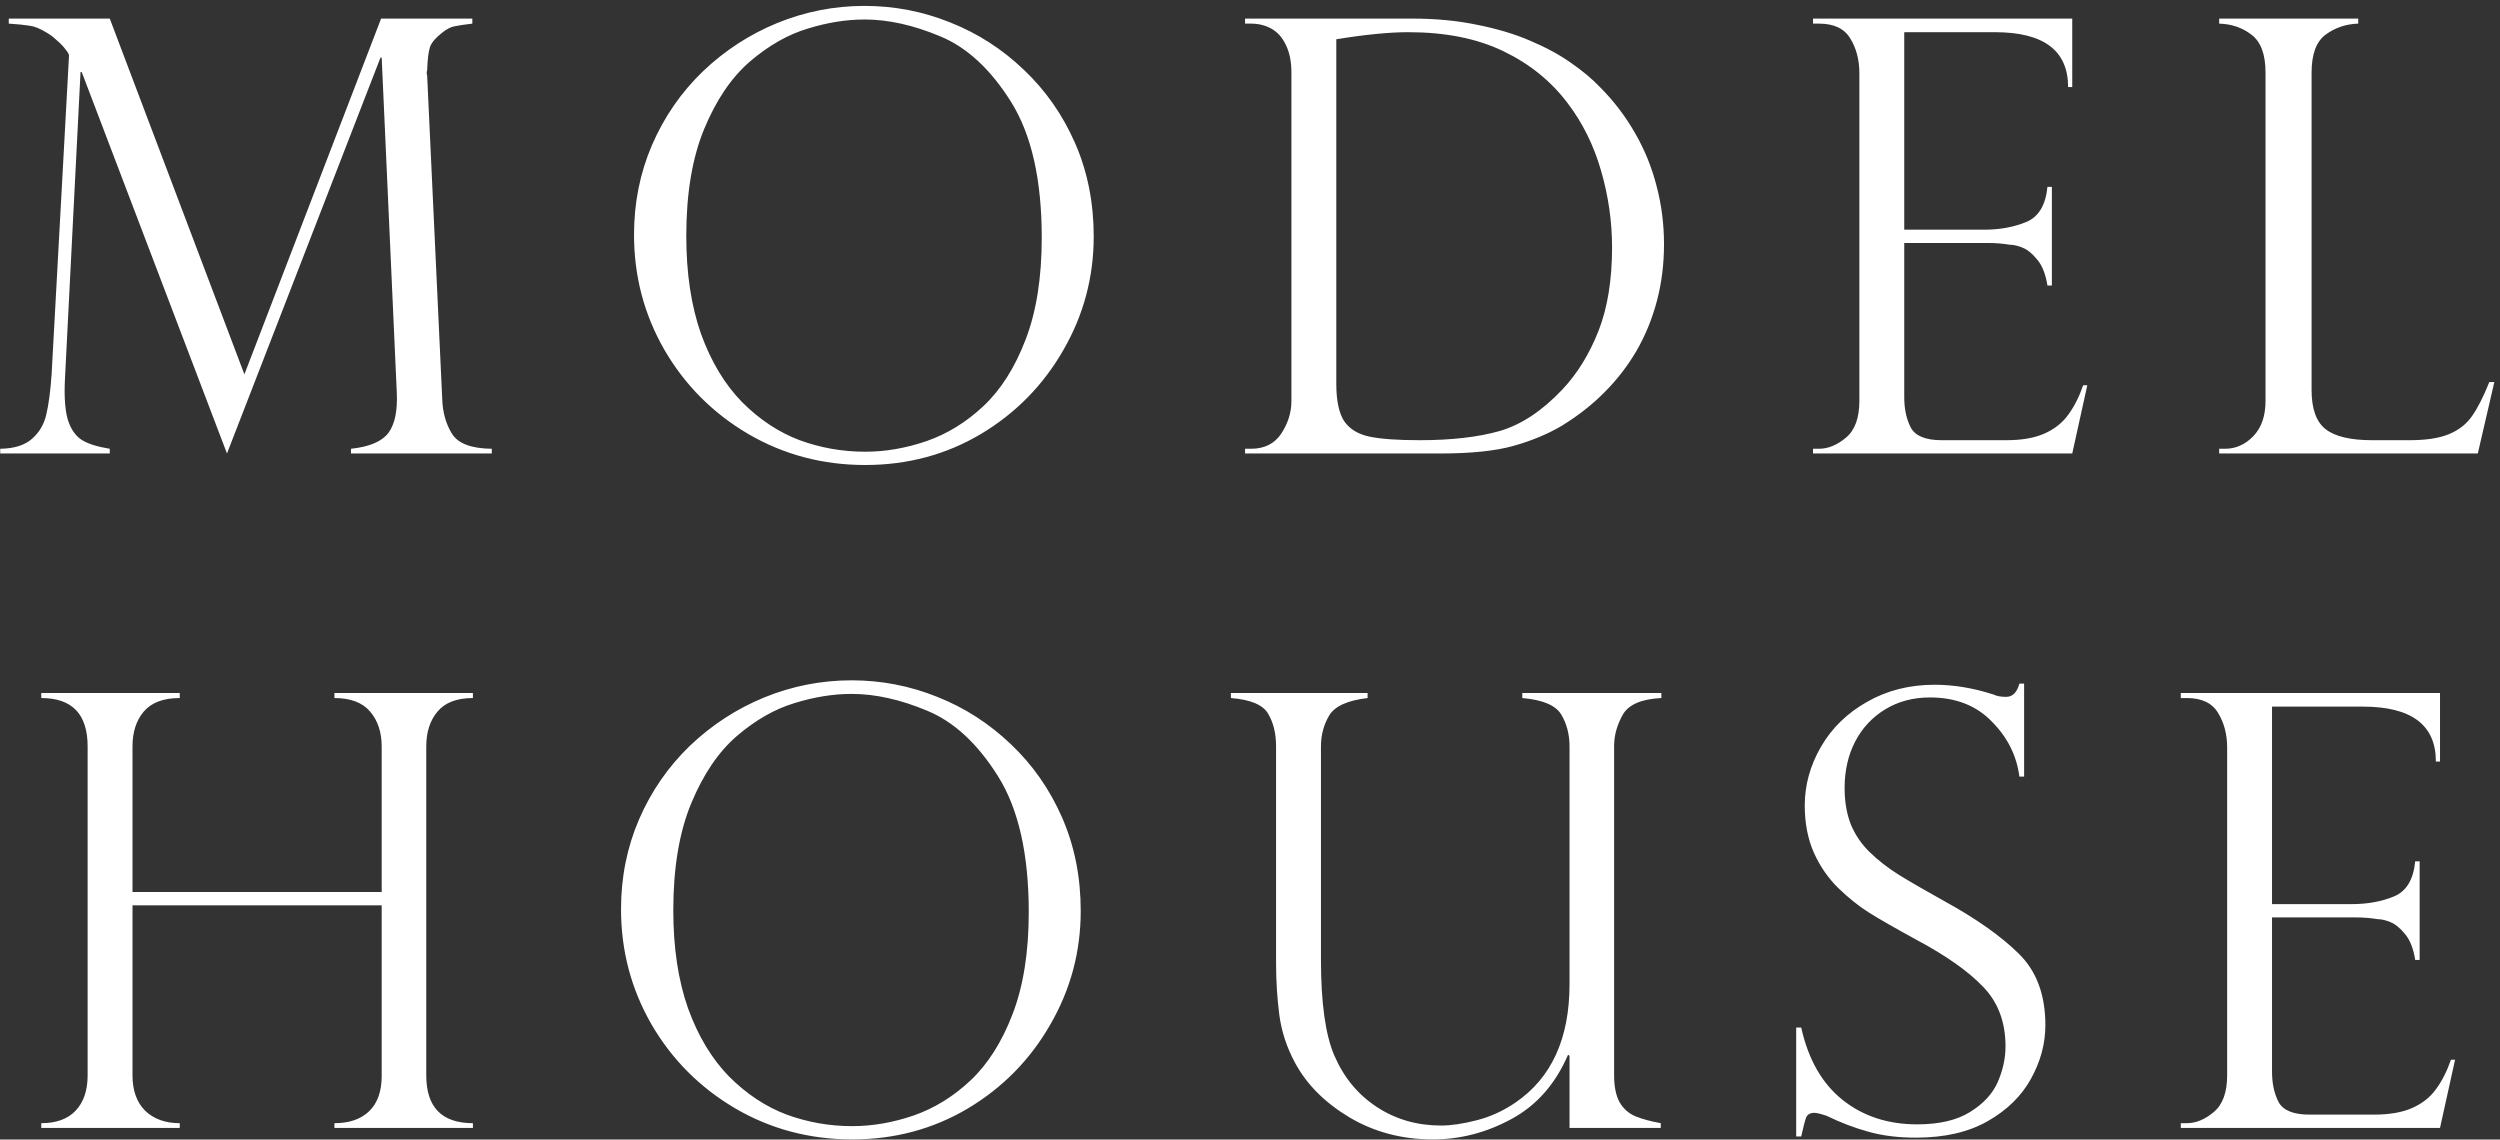 <svg width="215" height="98" viewBox="0 0 215 98" fill="none" xmlns="http://www.w3.org/2000/svg">
<rect x="0" y="0" width="215" height="98" fill="#333333" stroke="none"/>
<path d="M40.62 1.6V2.031C39.909 2.116 39.401 2.192 39.096 2.26C38.792 2.311 38.453 2.48 38.081 2.768C37.505 3.208 37.141 3.622 36.989 4.012C36.853 4.401 36.769 5.078 36.735 6.043C36.684 6.195 36.684 6.348 36.735 6.5L38.03 34.277C38.064 35.445 38.343 36.453 38.868 37.299C39.393 38.145 40.535 38.577 42.295 38.594V39H30.184V38.594C31.775 38.425 32.85 37.967 33.409 37.223C33.967 36.461 34.204 35.285 34.12 33.693L32.825 4.951H32.723L19.52 39L7.028 6.195H6.926L5.581 32.703C5.513 34.159 5.598 35.293 5.835 36.105C6.089 36.901 6.486 37.477 7.028 37.832C7.57 38.171 8.374 38.425 9.44 38.594V39H0.02V38.594C1.222 38.577 2.136 38.289 2.762 37.73C3.389 37.172 3.795 36.478 3.981 35.648C4.184 34.802 4.337 33.651 4.438 32.195L5.936 4.773C5.936 4.672 5.835 4.494 5.631 4.24C5.428 3.969 5.174 3.707 4.87 3.453C4.582 3.182 4.303 2.971 4.032 2.818C3.456 2.463 2.957 2.26 2.534 2.209C2.111 2.141 1.518 2.082 0.756 2.031V1.6H9.44L21.018 32.195L32.774 1.6H40.62ZM94.059 20.338C94.059 23.842 93.187 27.1 91.444 30.113C89.717 33.126 87.356 35.53 84.36 37.324C81.364 39.102 78.046 39.99 74.407 39.99C70.75 39.99 67.399 39.102 64.352 37.324C61.305 35.53 58.901 33.118 57.141 30.088C55.397 27.058 54.526 23.757 54.526 20.186C54.526 17.443 55.042 14.87 56.075 12.467C57.124 10.046 58.58 7.939 60.442 6.145C62.321 4.35 64.453 2.962 66.84 1.98C69.244 0.999 71.749 0.508 74.356 0.508C76.912 0.508 79.366 0.982 81.719 1.93C84.072 2.861 86.179 4.215 88.041 5.992C89.92 7.77 91.393 9.877 92.459 12.315C93.526 14.752 94.059 17.426 94.059 20.338ZM89.59 20.439C89.59 15.463 88.71 11.57 86.95 8.76C85.189 5.95 83.158 4.071 80.856 3.123C78.554 2.158 76.387 1.676 74.356 1.676C72.782 1.676 71.148 1.938 69.455 2.463C67.763 2.971 66.112 3.91 64.504 5.281C62.913 6.652 61.601 8.582 60.569 11.07C59.536 13.559 59.02 16.631 59.02 20.287C59.02 23.503 59.443 26.313 60.289 28.717C61.153 31.104 62.329 33.059 63.819 34.582C65.325 36.089 66.976 37.18 68.77 37.857C70.581 38.518 72.46 38.848 74.407 38.848C76.15 38.848 77.91 38.543 79.688 37.934C81.482 37.307 83.115 36.3 84.588 34.912C86.078 33.507 87.28 31.611 88.194 29.225C89.125 26.821 89.59 23.893 89.59 20.439ZM107.076 2.031V1.6H121.473C123.487 1.6 125.34 1.777 127.033 2.133C128.743 2.471 130.266 2.928 131.604 3.504C132.958 4.079 134.126 4.714 135.107 5.408C136.089 6.085 136.919 6.779 137.596 7.49C138.781 8.675 139.788 9.995 140.617 11.451C141.447 12.89 142.064 14.413 142.471 16.021C142.894 17.63 143.105 19.288 143.105 20.998C143.105 22.708 142.902 24.333 142.496 25.873C142.09 27.413 141.506 28.844 140.744 30.164C139.982 31.467 139.068 32.652 138.002 33.719C136.952 34.785 135.725 35.75 134.32 36.613C133.118 37.324 131.739 37.9 130.182 38.34C128.624 38.78 126.517 39 123.859 39H107.076V38.594H107.584C108.752 38.594 109.624 38.154 110.199 37.273C110.775 36.393 111.062 35.462 111.062 34.48V6.246C111.062 5.298 110.902 4.503 110.58 3.859C110.275 3.216 109.861 2.751 109.336 2.463C108.811 2.175 108.227 2.031 107.584 2.031H107.076ZM114.922 3.377V33.008C114.922 34.464 115.15 35.538 115.607 36.232C116.081 36.91 116.809 37.35 117.791 37.553C118.773 37.756 120.212 37.857 122.107 37.857C124.816 37.857 127.101 37.595 128.963 37.07C130.825 36.529 132.628 35.335 134.371 33.49C135.658 32.119 136.69 30.443 137.469 28.463C138.247 26.482 138.637 24.087 138.637 21.277C138.637 19.06 138.324 16.868 137.697 14.701C137.071 12.518 136.115 10.579 134.828 8.887C133.389 6.974 131.536 5.476 129.268 4.393C127.016 3.309 124.299 2.768 121.117 2.768C119.475 2.768 117.41 2.971 114.922 3.377ZM155.92 2.031V1.6H178.213V7.49H177.857C177.857 4.342 175.758 2.768 171.56 2.768H163.765V19.754H170.621C171.975 19.754 173.185 19.534 174.252 19.094C175.318 18.654 175.927 17.646 176.08 16.072H176.461V24.553H176.08C175.927 23.588 175.64 22.852 175.216 22.344C174.793 21.819 174.37 21.472 173.947 21.303C173.541 21.134 173.177 21.049 172.855 21.049C172.246 20.947 171.611 20.896 170.951 20.896H163.765V34.176C163.765 35.175 163.952 36.038 164.324 36.766C164.713 37.493 165.602 37.857 166.99 37.857H172.55C173.888 37.857 174.988 37.663 175.851 37.273C176.715 36.884 177.392 36.342 177.882 35.648C178.39 34.954 178.813 34.117 179.152 33.135H179.507L178.213 39H155.92V38.594H156.427C157.223 38.594 158.002 38.272 158.763 37.629C159.525 36.986 159.906 35.936 159.906 34.48V6.297C159.906 5.146 159.644 4.147 159.119 3.301C158.611 2.454 157.714 2.031 156.427 2.031H155.92ZM190.849 38.594H191.357C192.271 38.594 193.075 38.238 193.769 37.527C194.48 36.8 194.835 35.784 194.835 34.48V6.246C194.835 4.689 194.438 3.605 193.642 2.996C192.863 2.387 191.932 2.065 190.849 2.031V1.6H202.808V2.031C201.758 2.065 200.827 2.378 200.015 2.971C199.202 3.563 198.796 4.655 198.796 6.246V33.541C198.796 35.166 199.202 36.292 200.015 36.918C200.827 37.544 202.156 37.857 204.001 37.857H207.226C208.631 37.857 209.748 37.688 210.577 37.35C211.424 37.011 212.092 36.495 212.583 35.801C213.074 35.107 213.574 34.125 214.081 32.855H214.513L213.091 39H190.849V38.594ZM32.825 76.713V64.195C32.825 62.977 32.495 61.978 31.835 61.199C31.174 60.421 30.15 60.031 28.762 60.031V59.6H40.67V60.031C39.282 60.031 38.267 60.421 37.624 61.199C36.98 61.961 36.659 62.96 36.659 64.195V92.481C36.659 95.223 37.996 96.594 40.67 96.594V97H28.762V96.594C30.032 96.594 31.022 96.255 31.733 95.578C32.461 94.884 32.825 93.868 32.825 92.531V77.856H11.395V92.481C11.395 93.784 11.759 94.799 12.487 95.527C13.232 96.238 14.222 96.594 15.458 96.594V97H3.549V96.594C4.836 96.594 5.818 96.238 6.495 95.527C7.189 94.799 7.536 93.784 7.536 92.481V64.195C7.536 61.419 6.207 60.031 3.549 60.031V59.6H15.458V60.031C14.053 60.031 13.02 60.421 12.36 61.199C11.717 61.961 11.395 62.96 11.395 64.195V76.713H32.825ZM92.942 78.338C92.942 81.842 92.07 85.1 90.326 88.113C88.6 91.126 86.239 93.53 83.243 95.324C80.246 97.102 76.929 97.99 73.289 97.99C69.633 97.99 66.282 97.102 63.235 95.324C60.188 93.53 57.784 91.118 56.024 88.088C54.28 85.058 53.408 81.757 53.408 78.186C53.408 75.443 53.925 72.87 54.957 70.467C56.007 68.046 57.463 65.939 59.325 64.144C61.203 62.35 63.336 60.962 65.723 59.98C68.127 58.999 70.632 58.508 73.239 58.508C75.795 58.508 78.249 58.982 80.602 59.93C82.955 60.861 85.062 62.215 86.924 63.992C88.803 65.769 90.276 67.877 91.342 70.314C92.409 72.752 92.942 75.426 92.942 78.338ZM88.473 78.439C88.473 73.463 87.593 69.57 85.832 66.76C84.072 63.95 82.041 62.071 79.739 61.123C77.436 60.158 75.27 59.676 73.239 59.676C71.664 59.676 70.031 59.938 68.338 60.463C66.645 60.971 64.995 61.91 63.387 63.281C61.796 64.652 60.484 66.582 59.452 69.07C58.419 71.559 57.903 74.631 57.903 78.287C57.903 81.503 58.326 84.313 59.172 86.717C60.035 89.103 61.212 91.059 62.702 92.582C64.208 94.088 65.858 95.18 67.653 95.857C69.464 96.518 71.343 96.848 73.289 96.848C75.033 96.848 76.793 96.543 78.571 95.934C80.365 95.307 81.998 94.3 83.471 92.912C84.961 91.507 86.162 89.611 87.076 87.225C88.007 84.821 88.473 81.893 88.473 78.439ZM142.826 97H134.98V90.805L134.854 90.703C133.77 93.225 132.145 95.07 129.979 96.238C127.829 97.406 125.577 97.99 123.225 97.99C120.567 97.99 118.172 97.356 116.039 96.086C113.923 94.816 112.366 93.251 111.367 91.389C110.656 90.068 110.208 88.697 110.021 87.275C109.835 85.837 109.742 84.347 109.742 82.807V64.195C109.742 63.078 109.514 62.139 109.057 61.377C108.617 60.615 107.55 60.167 105.857 60.031V59.6H117.613V60.031C115.887 60.234 114.786 60.734 114.312 61.529C113.839 62.325 113.602 63.214 113.602 64.195V82.502C113.602 86.226 113.982 88.977 114.744 90.754C115.557 92.65 116.775 94.131 118.4 95.197C120.025 96.264 121.87 96.797 123.936 96.797C124.799 96.797 125.823 96.644 127.008 96.34C128.193 96.035 129.301 95.527 130.334 94.816C133.432 92.701 134.98 89.307 134.98 84.635V64.195C134.98 63.163 134.743 62.249 134.27 61.453C133.796 60.658 132.678 60.184 130.918 60.031V59.6H142.877V60.031C141.15 60.116 140.042 60.598 139.551 61.478C139.06 62.359 138.814 63.247 138.814 64.144V92.481C138.814 93.462 138.975 94.241 139.297 94.816C139.635 95.375 140.092 95.773 140.668 96.01C141.26 96.247 141.98 96.441 142.826 96.594V97ZM174.074 66.785H173.668C173.431 64.974 172.635 63.391 171.281 62.037C169.944 60.666 168.175 59.98 165.974 59.98C164.535 59.98 163.257 60.319 162.14 60.996C161.023 61.673 160.16 62.596 159.55 63.764C158.941 64.932 158.636 66.269 158.636 67.775C158.636 68.943 158.814 69.984 159.17 70.898C159.542 71.796 160.084 72.591 160.795 73.285C161.506 73.979 162.343 74.631 163.308 75.24C164.273 75.833 165.577 76.586 167.218 77.5C169.961 79.007 172.093 80.513 173.617 82.019C175.14 83.509 175.902 85.557 175.902 88.164C175.902 89.755 175.487 91.296 174.658 92.785C173.845 94.258 172.61 95.468 170.951 96.416C169.292 97.364 167.235 97.838 164.781 97.838C163.241 97.838 161.878 97.669 160.693 97.33C159.508 97.008 158.306 96.551 157.088 95.959C156.58 95.79 156.233 95.705 156.047 95.705C155.691 95.705 155.454 95.832 155.336 96.086C155.234 96.34 155.09 96.89 154.904 97.736H154.472V88.367H154.904C155.513 91.109 156.698 93.183 158.459 94.588C160.219 95.993 162.36 96.695 164.882 96.695C166.778 96.695 168.293 96.34 169.427 95.629C170.578 94.918 171.374 94.055 171.814 93.039C172.254 92.023 172.474 91.008 172.474 89.992C172.474 87.893 171.831 86.184 170.545 84.863C169.275 83.526 167.337 82.163 164.73 80.775C162.936 79.794 161.607 79.032 160.744 78.49C159.881 77.949 159 77.246 158.103 76.383C157.223 75.519 156.521 74.504 155.996 73.336C155.471 72.151 155.209 70.797 155.209 69.273C155.209 67.513 155.674 65.829 156.605 64.221C157.536 62.613 158.856 61.326 160.566 60.361C162.276 59.38 164.214 58.889 166.381 58.889C168.022 58.889 169.707 59.168 171.433 59.727C171.704 59.862 172.068 59.93 172.525 59.93C173.084 59.93 173.465 59.549 173.668 58.787H174.074V66.785ZM187.548 60.031V59.6H209.841V65.49H209.486C209.486 62.342 207.387 60.768 203.189 60.768H195.394V77.754H202.249C203.604 77.754 204.814 77.534 205.88 77.094C206.947 76.654 207.556 75.647 207.708 74.072H208.089V82.553H207.708C207.556 81.588 207.268 80.852 206.845 80.344C206.422 79.819 205.999 79.472 205.576 79.303C205.169 79.133 204.805 79.049 204.484 79.049C203.874 78.947 203.24 78.897 202.579 78.897H195.394V92.176C195.394 93.174 195.58 94.038 195.952 94.766C196.342 95.493 197.23 95.857 198.619 95.857H204.179C205.516 95.857 206.617 95.663 207.48 95.273C208.343 94.884 209.02 94.342 209.511 93.648C210.019 92.954 210.442 92.117 210.781 91.135H211.136L209.841 97H187.548V96.594H188.056C188.852 96.594 189.63 96.272 190.392 95.629C191.154 94.986 191.535 93.936 191.535 92.481V64.297C191.535 63.146 191.272 62.147 190.747 61.301C190.24 60.454 189.342 60.031 188.056 60.031H187.548Z" fill="white"/>
</svg>
